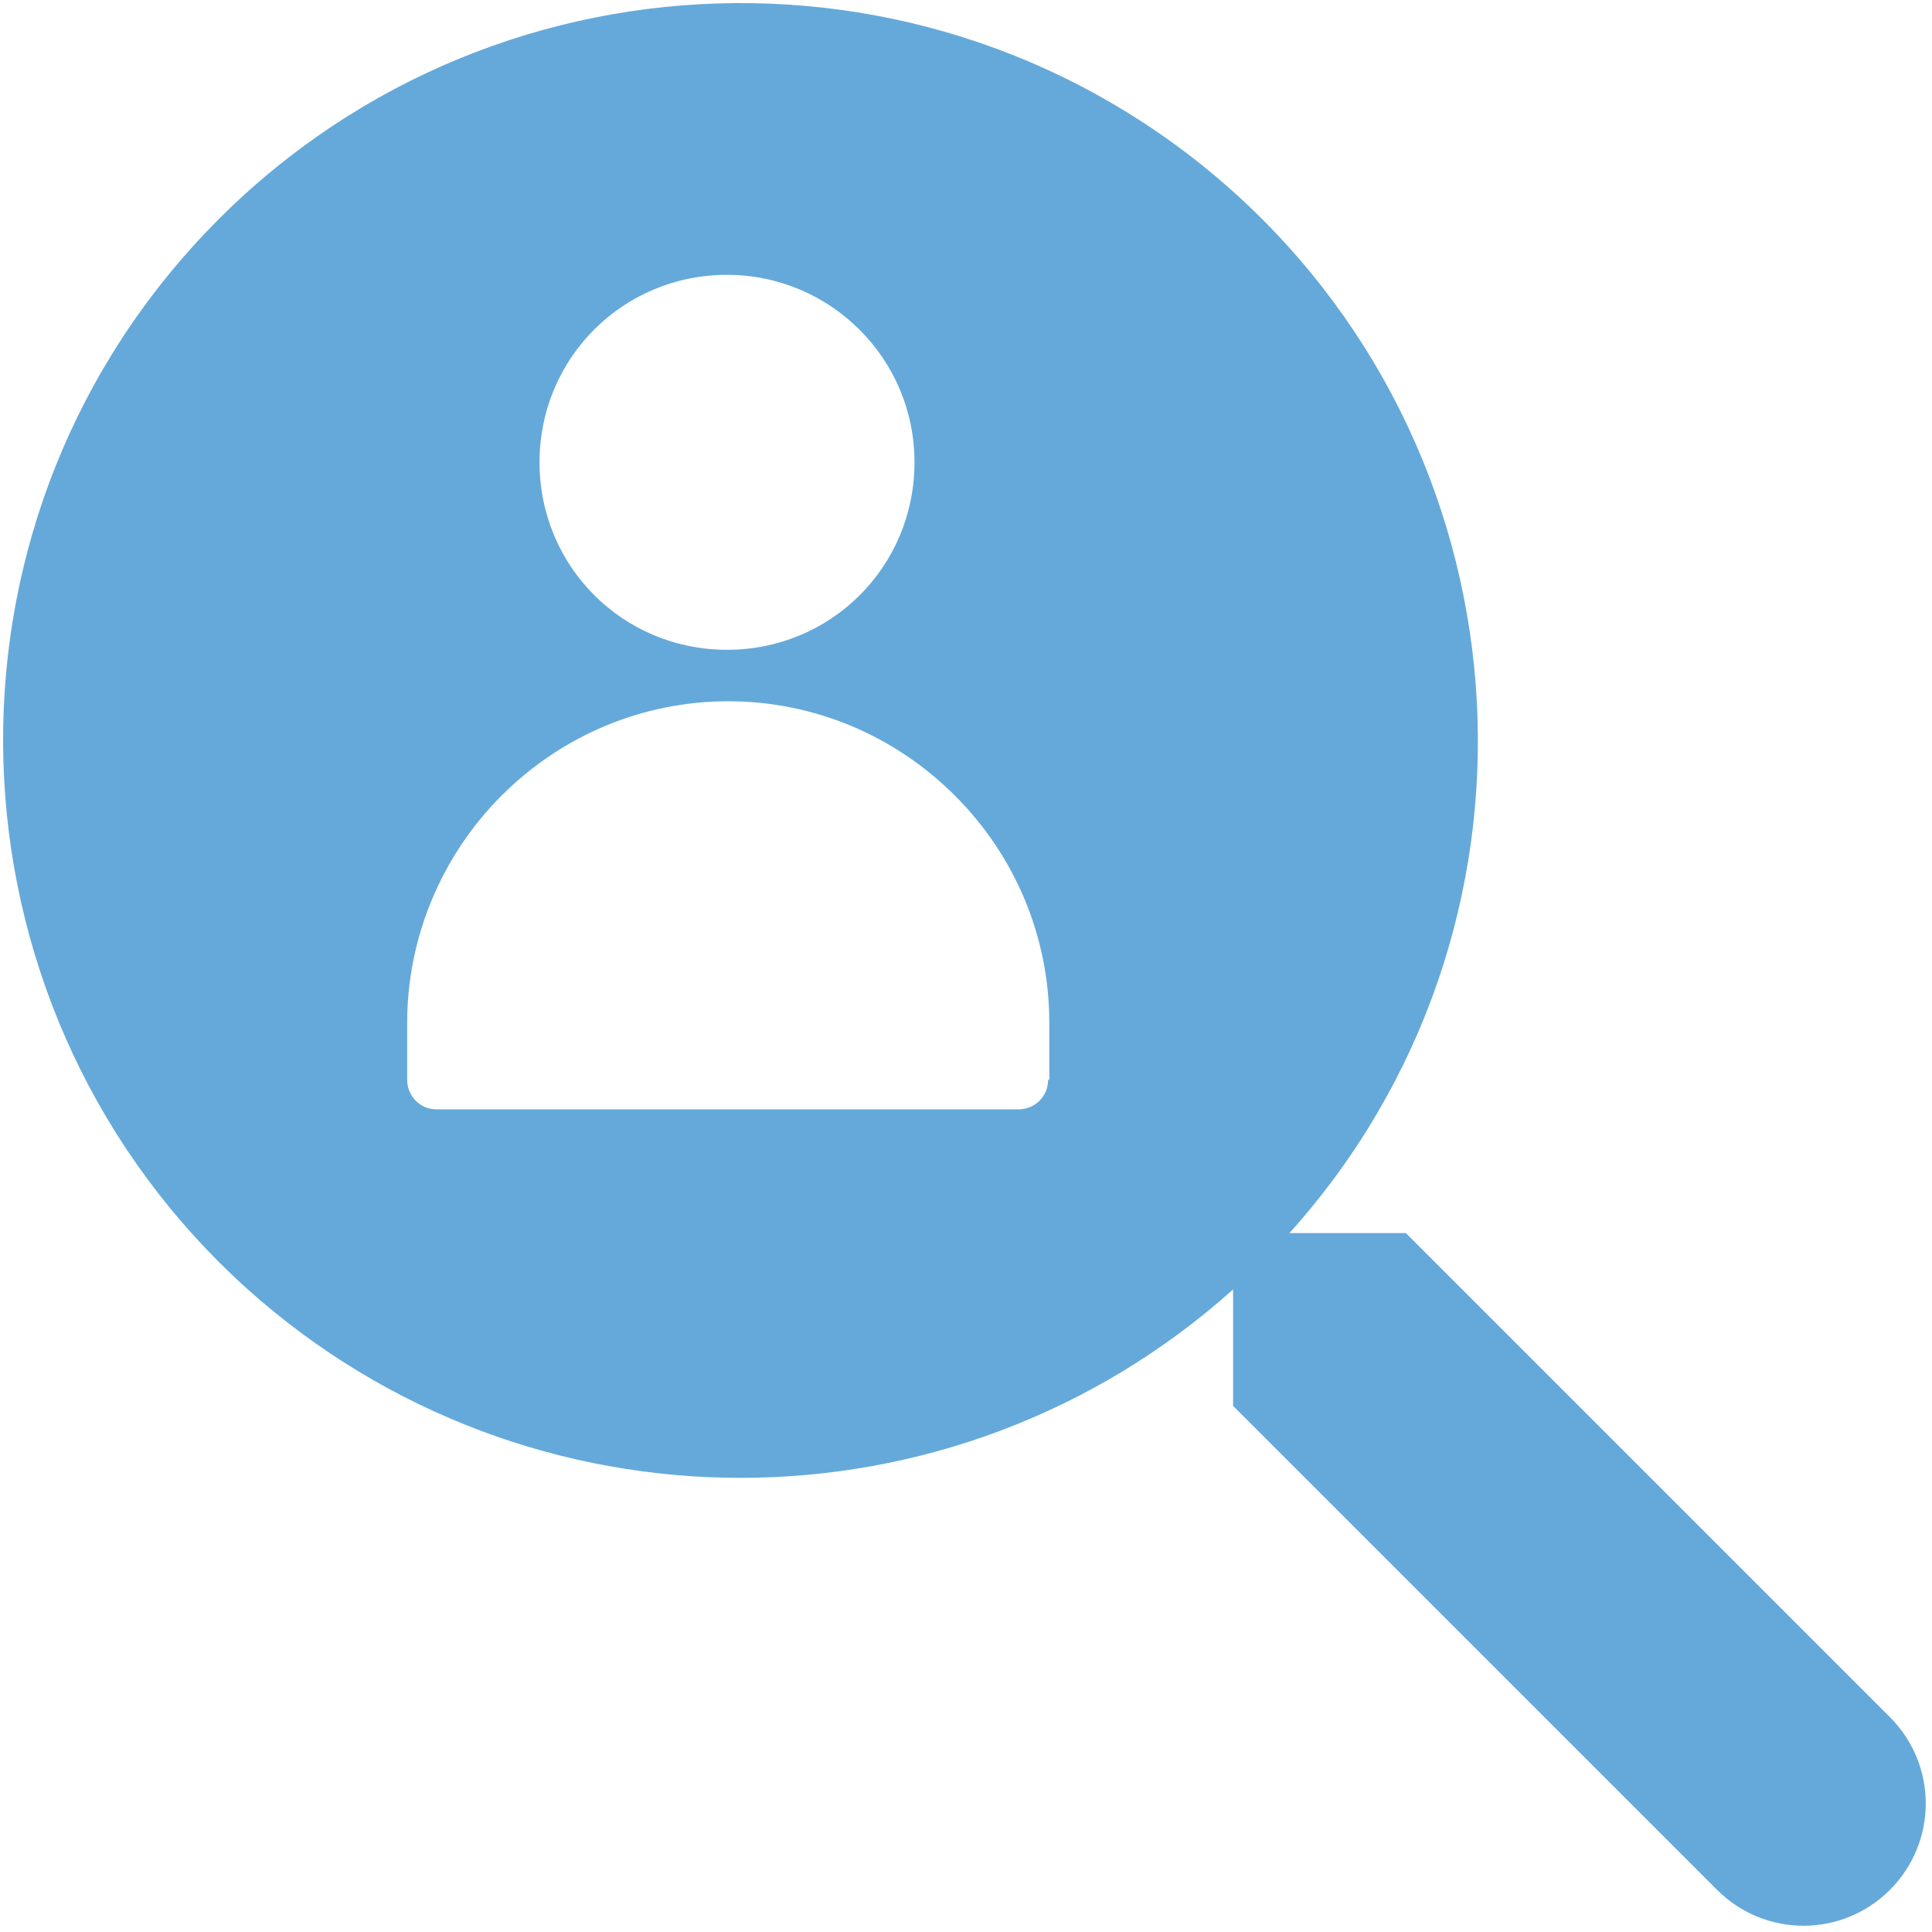 <svg width="122" height="122" viewBox="0 0 122 122" fill="none" xmlns="http://www.w3.org/2000/svg">
    <path d="M119.342 108.431L88.777 77.866H81.426C98.604 58.753 96.979 29.272 77.866 12.094C58.676 -5.085 29.272 -3.46 12.094 15.653C-5.084 34.766 -3.459 64.247 15.653 81.426C33.373 97.288 60.147 97.288 77.866 81.426V88.777L108.431 119.341C111.449 122.359 116.324 122.359 119.342 119.341C122.36 116.324 122.36 111.449 119.342 108.431ZM45.909 17.355C52.408 17.355 57.748 22.617 57.748 29.194C57.748 35.772 52.486 41.033 45.909 41.033C39.331 41.033 34.07 35.772 34.07 29.194C34.07 22.617 39.331 17.355 45.909 17.355ZM66.182 68.194C66.182 68.658 66.027 69.122 65.64 69.509C65.331 69.819 64.867 70.051 64.325 70.051H27.57C27.105 70.051 26.641 69.896 26.254 69.509C25.945 69.2 25.713 68.735 25.713 68.194V64.557C25.713 59.218 27.879 54.033 31.671 50.242C35.462 46.45 40.569 44.283 45.986 44.283C51.403 44.283 56.51 46.45 60.301 50.242C64.093 54.033 66.259 59.14 66.259 64.557V68.194H66.182Z" fill="#65A9DA"/>
</svg>    